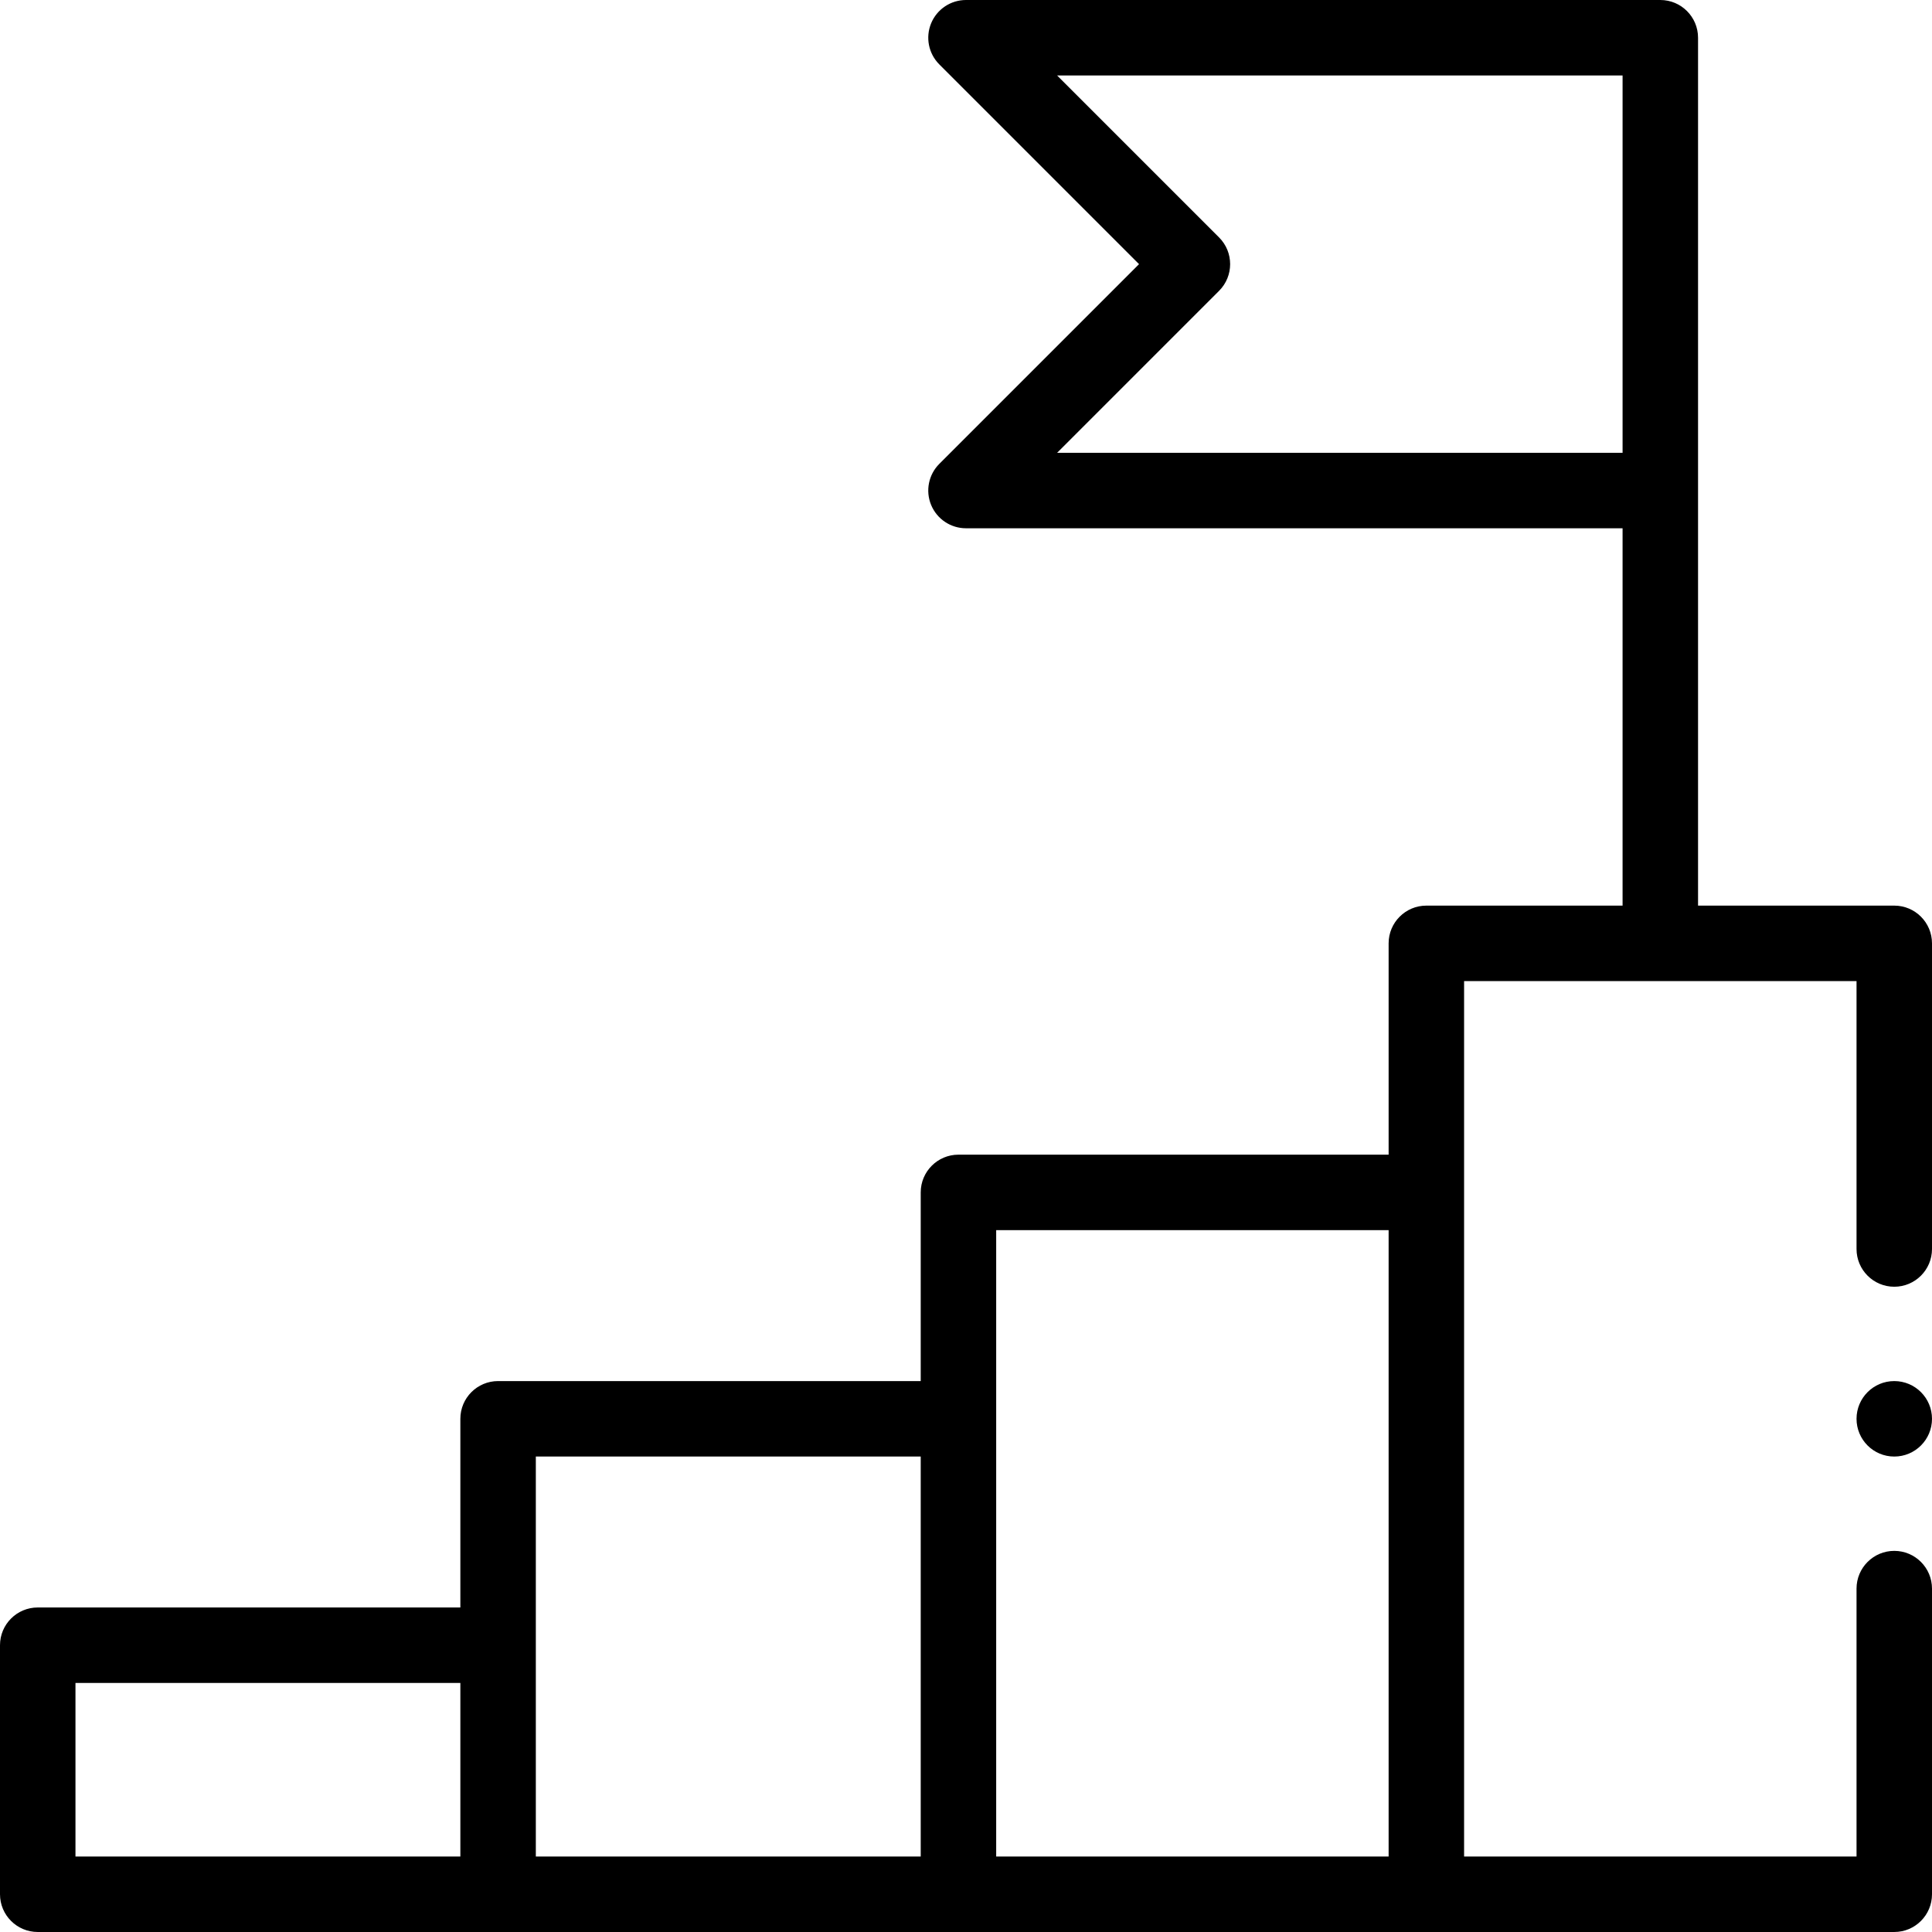 <svg id="Capa_1" enable-background="new 0 0 512 512" height="512" viewBox="0 0 512 512" width="512" xmlns="http://www.w3.org/2000/svg"><g><circle cx="502" cy="376" r="10"/><path d="m502 240h-52c0-9.924 0-219.714 0-230 0-5.522-4.478-10-10-10h-184c-4.045 0-7.691 2.437-9.239 6.173-1.547 3.737-.691 8.038 2.168 10.898l52.928 52.929-52.929 52.929c-2.859 2.86-3.715 7.161-2.168 10.898 1.548 3.736 5.194 6.173 9.239 6.173h174v100h-52c-5.522 0-10 4.478-10 10v56h-113.999c-5.522 0-10 4.478-10 10v50h-112c-5.523 0-10 4.478-10 10v50h-112c-5.523 0-10 4.478-10 10v66c0 5.522 4.477 10 10 10h492c5.522 0 10-4.478 10-10v-81c0-5.522-4.478-10-10-10s-10 4.478-10 10v71h-104v-232h104v71c0 5.522 4.478 10 10 10s10-4.478 10-10v-81c0-5.522-4.478-10-10-10zm-178.929-162.929c3.905-3.905 3.905-10.237 0-14.143l-42.928-42.928h149.857v100h-149.857zm-181.071 308.929h102v106h-102c0-10.579 0-95.391 0-106zm-122 60h102v46h-102zm244-120h104v166h-104z"/></g></svg>